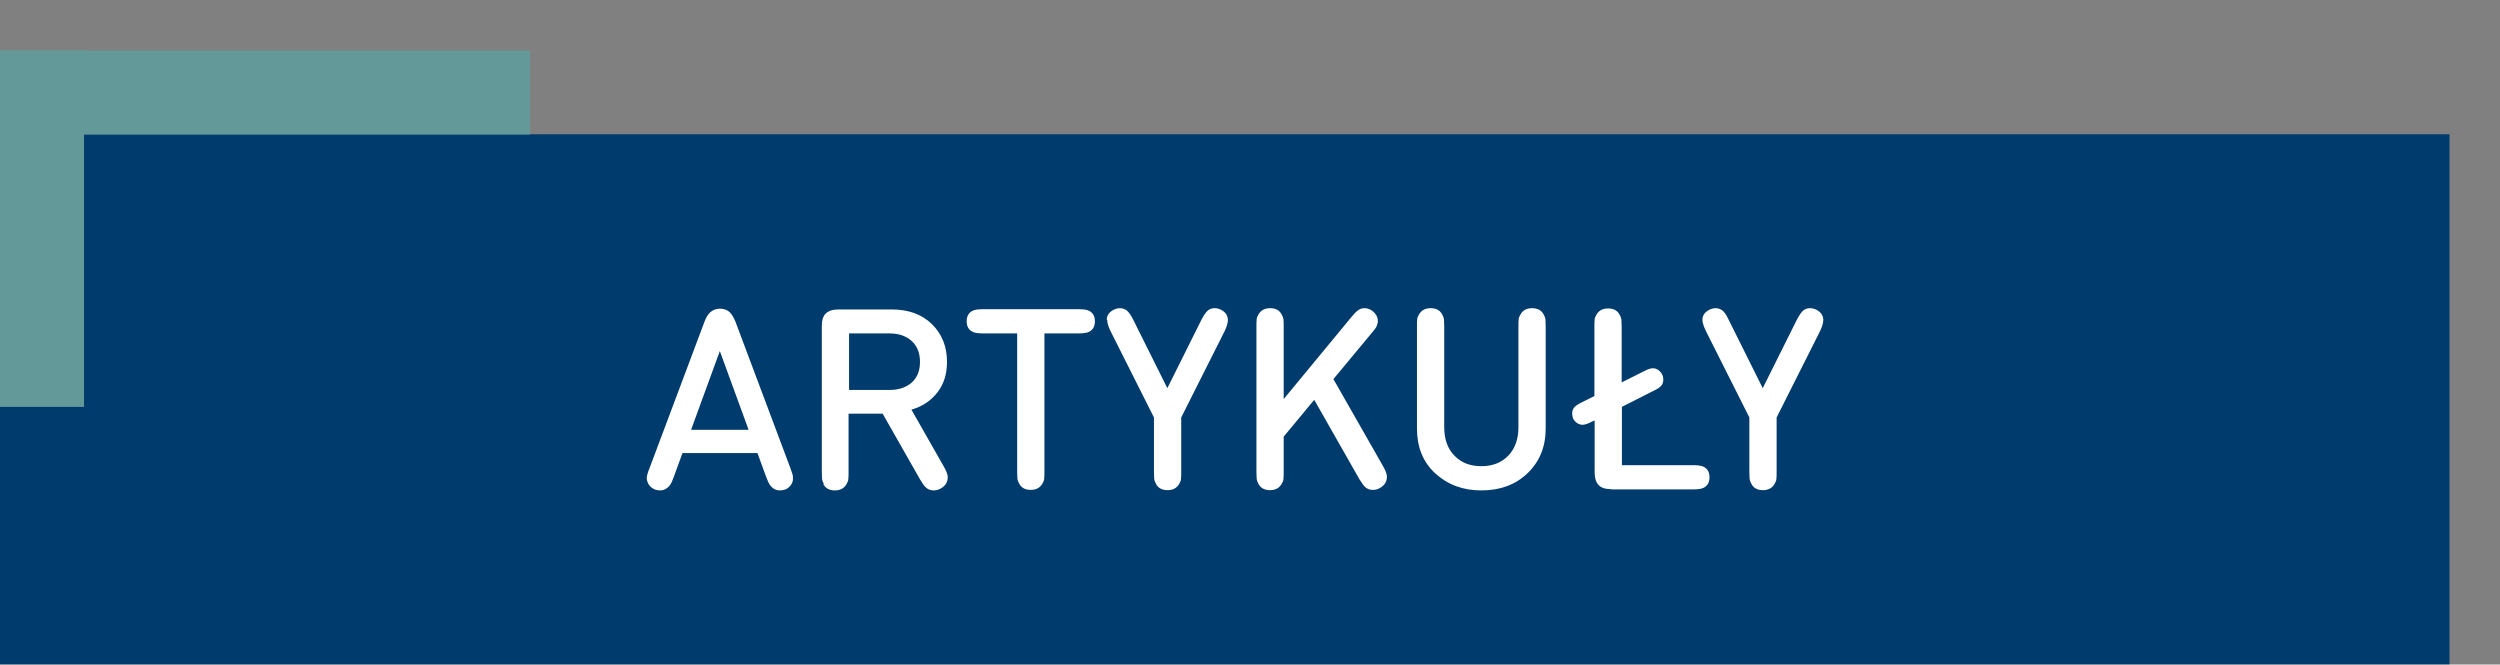 <svg xmlns="http://www.w3.org/2000/svg" id="Warstwa_1" viewBox="0 0 99.05 26.33"><rect x="0" y="0" width="99.05" height="26.33" fill="#808080" stroke="none"/><defs><style>      .cls-1 {        fill: #fff;      }      .cls-2 {        fill: #003b6d;      }      .cls-3 {        fill: #649999;      }    </style></defs><rect class="cls-2" y="5.32" width="97.05" height="21"></rect><rect class="cls-3" y="2" width="21" height="3.33"></rect><rect class="cls-3" y="2" width="3.33" height="14.12"></rect><g><path class="cls-1" d="M29.99,17.95h-2.95l-.35.96c-.05.12-.08.21-.12.27-.03.05-.07.1-.12.14-.09.07-.18.11-.29.11-.16,0-.29-.05-.4-.16-.06-.07-.1-.14-.12-.22-.02-.08-.02-.16,0-.22.02-.07.04-.16.09-.27l2.18-5.81c.06-.17.14-.29.22-.37.11-.1.24-.15.4-.15s.29.05.39.15c.08.08.15.2.22.37l2.18,5.81c.04.11.07.2.09.27.01.07.01.14,0,.22-.02.08-.06.16-.12.22-.1.11-.23.16-.4.16-.11,0-.21-.04-.29-.11-.05-.04-.09-.09-.12-.14-.03-.06-.07-.14-.12-.27l-.35-.96ZM29.66,17.03l-1.14-3.12-1.14,3.12h2.28Z"></path><path class="cls-1" d="M32.64,19.17c-.04-.07-.06-.13-.07-.19,0-.06-.01-.16-.01-.3v-5.76c0-.23.05-.4.16-.5.1-.1.27-.16.5-.16h2.1c.67,0,1.2.19,1.6.58s.6.89.6,1.5c0,.49-.13.89-.39,1.22-.26.33-.6.55-1.02.67l1.27,2.23c.11.19.17.34.17.44,0,.19-.08.34-.27.45-.08.05-.18.08-.29.08-.12,0-.22-.04-.3-.11-.08-.07-.15-.18-.24-.33l-1.48-2.6h-1.35v2.3c0,.14,0,.24-.01.3,0,.06-.03.12-.07.19-.09.16-.24.25-.46.25s-.37-.08-.46-.25ZM35.24,13.21h-1.6v2.24h1.6c.37,0,.66-.1.88-.29.22-.2.33-.47.33-.82s-.11-.63-.33-.83-.51-.3-.88-.3Z"></path></g><g><path class="cls-1" d="M43.38,12.73c0,.19-.07.33-.22.41-.09.05-.23.07-.44.07h-1.34v5.46c0,.14,0,.24-.01.3,0,.06-.03.12-.07.19-.09.16-.24.25-.46.25s-.37-.08-.46-.25c-.04-.07-.06-.13-.07-.19,0-.06-.01-.16-.01-.3v-5.46h-1.34c-.21,0-.35-.02-.44-.07-.15-.08-.22-.22-.22-.41s.07-.33.22-.41c.09-.05.23-.07.44-.07h3.76c.21,0,.35.02.44.07.15.08.22.22.22.41Z"></path><path class="cls-1" d="M43.85,12.67c0-.18.1-.31.28-.4.08-.04.17-.06.25-.06s.17.03.25.08c.08.06.17.18.27.38l1.35,2.71,1.35-2.71c.1-.19.19-.32.27-.38.07-.05.15-.08.25-.08s.17.02.25.06c.18.09.27.22.28.4,0,.11-.04.26-.13.45l-1.72,3.42v2.14c0,.14,0,.24-.01.3,0,.06-.03.12-.07.19-.09.16-.24.25-.46.25s-.37-.08-.46-.25c-.04-.07-.06-.13-.07-.19,0-.06-.01-.16-.01-.3v-2.14l-1.72-3.42c-.09-.19-.14-.34-.13-.45Z"></path><path class="cls-1" d="M50.86,18.68c0,.14,0,.24-.01.3,0,.06-.03.12-.07.19-.09.16-.24.25-.46.25s-.37-.08-.46-.25c-.04-.07-.06-.13-.07-.19,0-.06-.01-.16-.01-.3v-5.73c0-.14,0-.24.01-.3,0-.06.03-.12.07-.19.09-.16.24-.25.46-.25s.37.08.46.25c.04.07.06.13.07.19s.01.16.01.3v2.86l2.7-3.27c.1-.12.18-.2.25-.25s.15-.08.25-.08c.12,0,.23.04.33.12.13.11.2.24.2.39,0,.07-.02.14-.05.21s-.1.15-.19.26l-1.52,1.83,1.95,3.42c.11.19.17.34.17.44,0,.19-.08.34-.27.45-.08.05-.18.08-.29.08-.12,0-.22-.04-.3-.11-.07-.07-.15-.18-.24-.33l-1.78-3.13-1.21,1.46v1.38Z"></path><path class="cls-1" d="M60.52,18.75c-.48.46-1.09.68-1.83.68s-1.34-.23-1.83-.68-.72-1.05-.72-1.78v-4.02c0-.14,0-.24.01-.3,0-.06.03-.12.07-.19.09-.16.24-.25.46-.25s.37.08.46.25c.04.07.06.13.07.19,0,.06.01.16.01.3v3.97c0,.48.13.85.4,1.13s.62.42,1.07.42.8-.14,1.07-.42.4-.66.4-1.13v-3.97c0-.14,0-.24.01-.3,0-.06.03-.12.07-.19.09-.16.24-.25.46-.25s.37.08.46.25c.04.07.06.13.07.19,0,.06.01.16.01.3v4.02c0,.73-.24,1.32-.72,1.78Z"></path><path class="cls-1" d="M63.84,19.38c-.23,0-.4-.05-.5-.16-.1-.1-.16-.27-.16-.5v-2.06l-.12.05c-.15.08-.27.12-.36.12-.1,0-.2-.04-.28-.12-.09-.08-.13-.19-.13-.33,0-.1.03-.19.09-.25.06-.06.16-.13.29-.19l.5-.25v-2.73c0-.14,0-.24.01-.3,0-.06.03-.12.07-.19.09-.16.24-.25.46-.25s.37.08.46.25c.04.07.06.13.07.19,0,.06.01.16.01.3v2.19l.88-.44c.15-.08.27-.12.36-.12.1,0,.19.04.27.12.09.08.14.19.14.33,0,.1-.03.19-.09.25-.06.07-.16.13-.29.19l-1.26.64v2.31h2.81c.21,0,.35.02.44.07.15.08.22.22.22.41s-.07.33-.22.41c-.09.05-.23.07-.44.07h-3.23Z"></path></g><path class="cls-1" d="M67.45,12.67c0-.18.1-.31.28-.4.08-.04.17-.06.25-.06s.17.03.25.08c.08.06.17.18.26.38l1.35,2.71,1.35-2.71c.1-.19.19-.32.27-.38.07-.05.15-.08.24-.08s.18.02.26.06c.18.09.27.22.28.4,0,.11-.04.26-.13.45l-1.72,3.42v2.14c0,.14,0,.24-.01.3,0,.06-.03.12-.07.19-.09.16-.24.25-.46.25s-.37-.08-.46-.25c-.04-.07-.06-.13-.07-.19,0-.06-.01-.16-.01-.3v-2.14l-1.72-3.42c-.09-.19-.14-.34-.14-.45Z"></path></svg>
